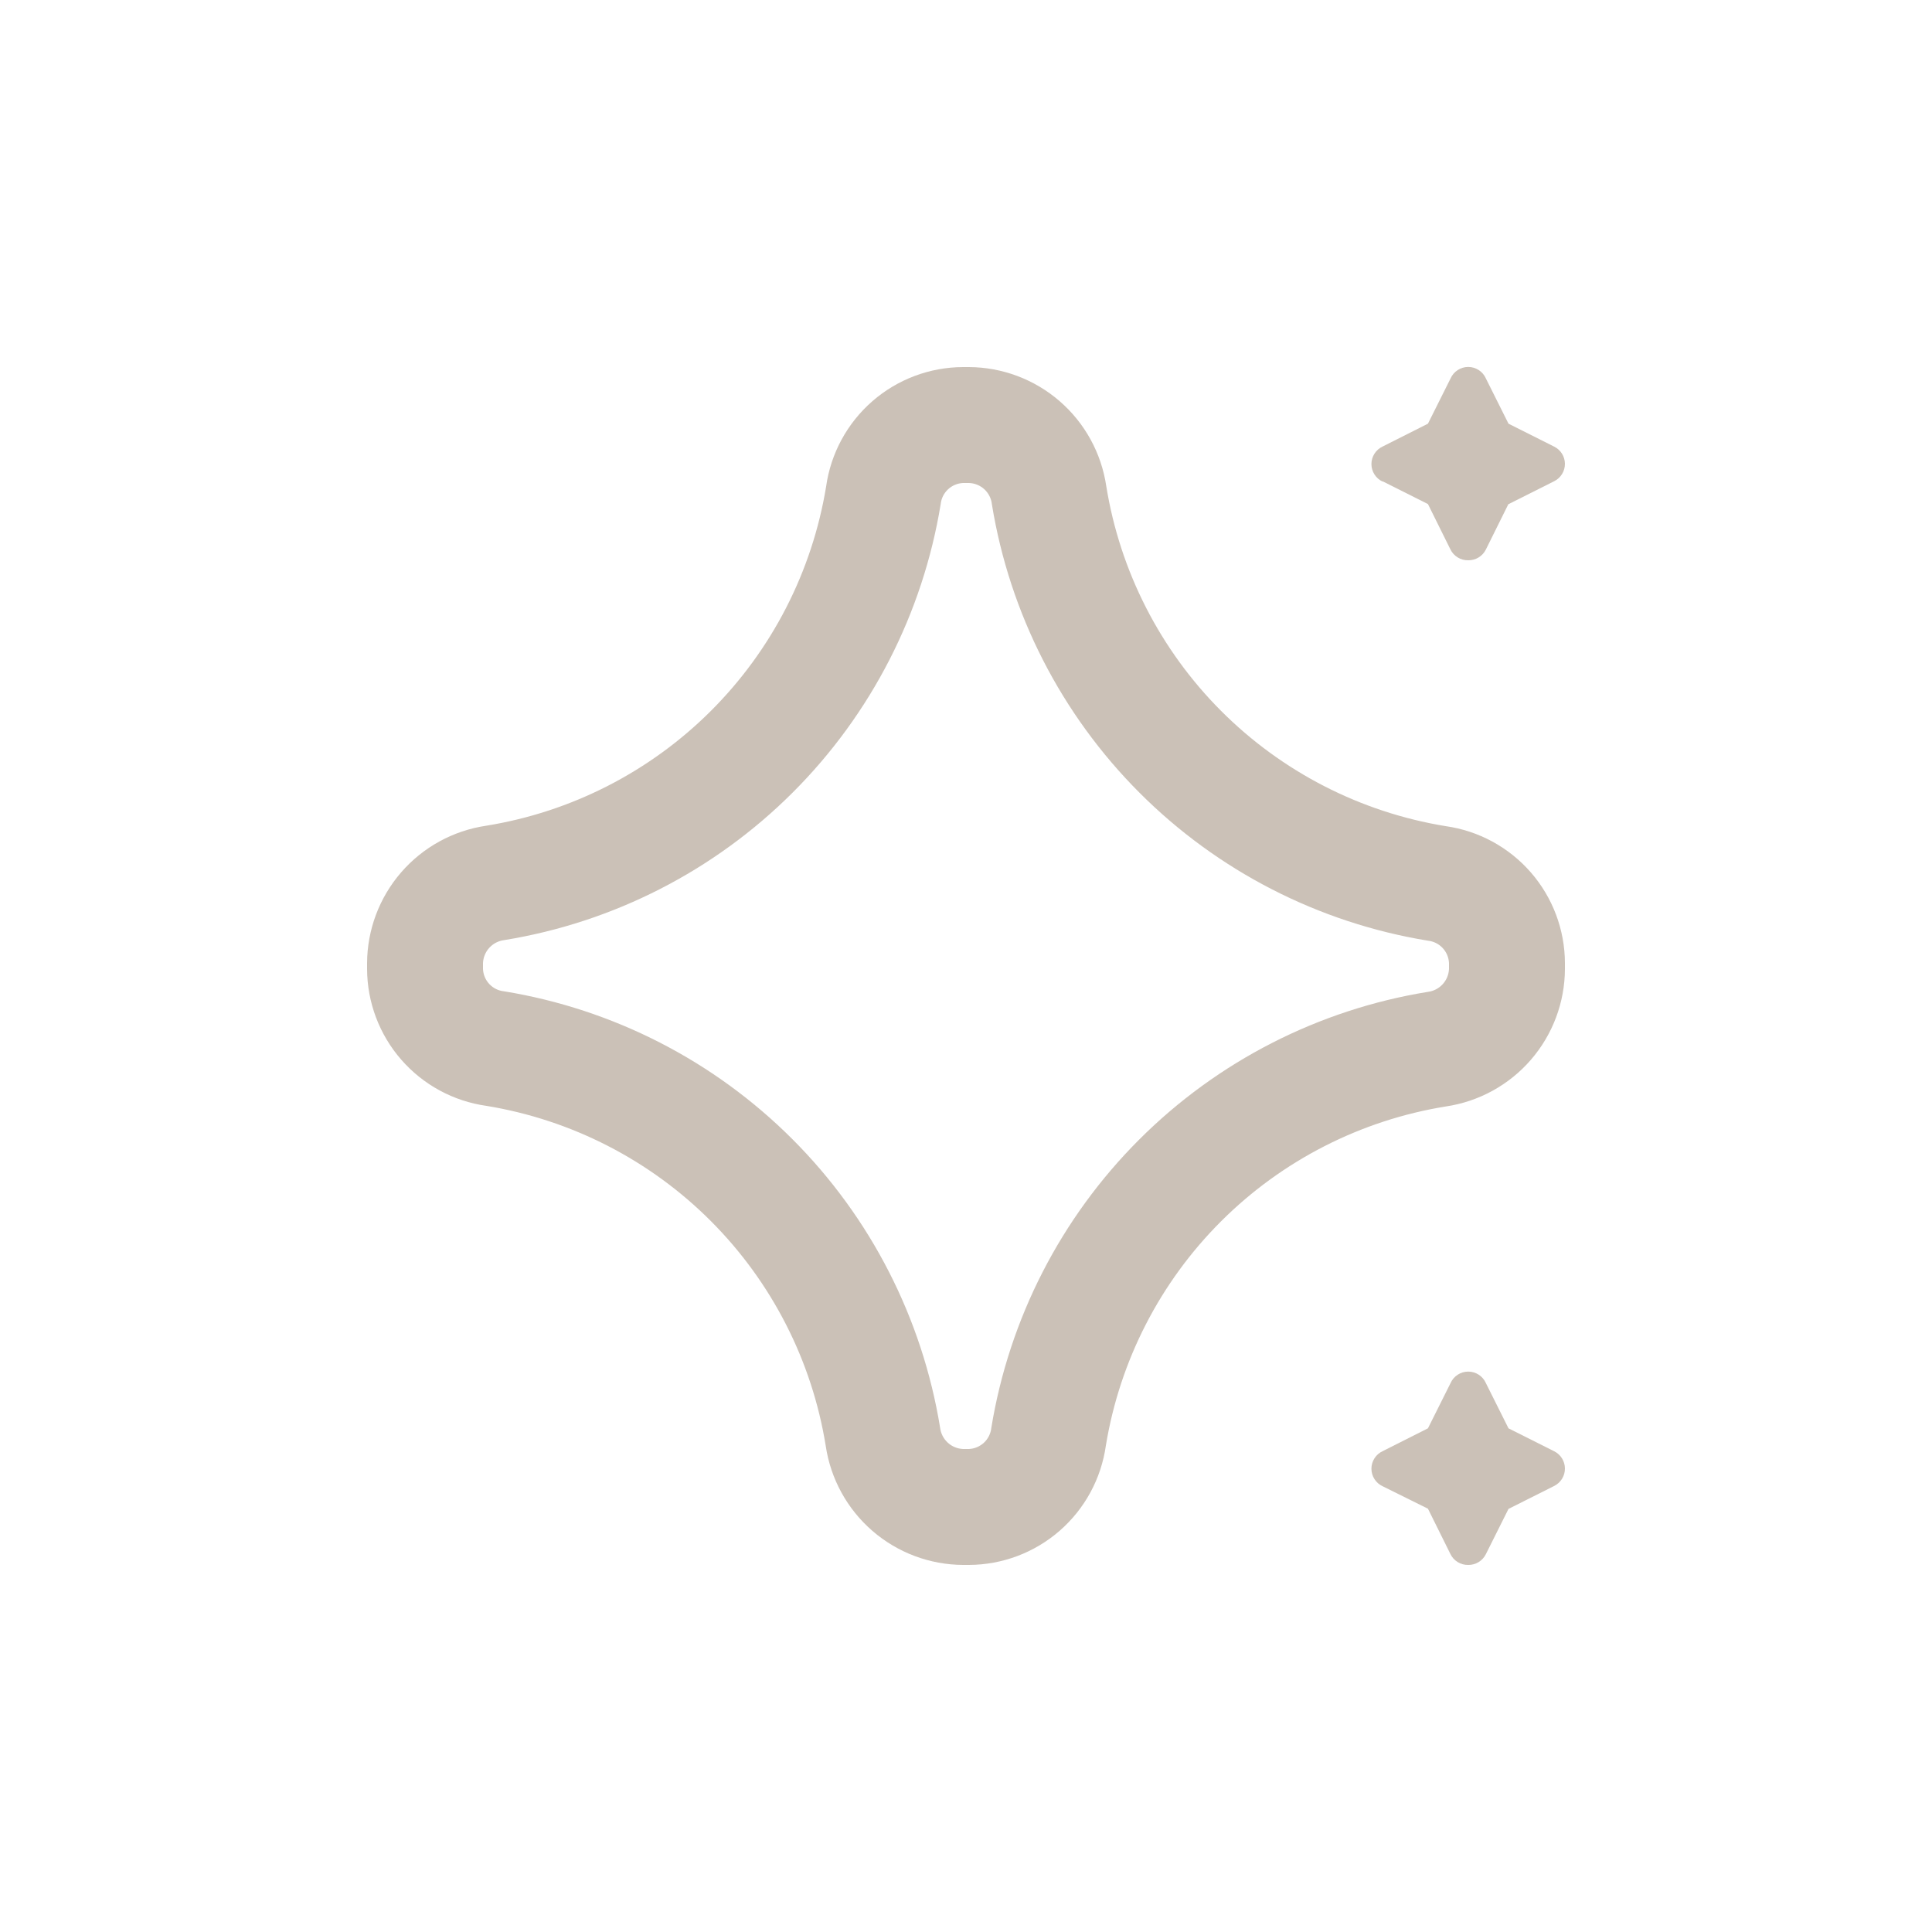 <?xml version="1.0" encoding="UTF-8"?>
<svg width="1200pt" height="1200pt" version="1.1" viewBox="0 0 1200 1200" xmlns="http://www.w3.org/2000/svg">
 <g fill="#cbc1b7">
  <path d="m897.84 513.12c-52.836-8.656-101.61-33.707-139.43-71.609-37.816-37.902-62.758-86.734-71.289-139.59-3.043-20.488-13.316-39.203-28.969-52.766-15.652-13.559-35.645-21.066-56.352-21.156h-3.602c-20.73 0.059-40.746 7.59-56.371 21.211-15.629 13.621-25.82 32.422-28.707 52.949-8.656 52.836-33.707 101.61-71.609 139.43-37.902 37.816-86.734 62.758-139.59 71.289-20.488 3.043-39.203 13.316-52.766 28.969-13.559 15.652-21.066 35.645-21.156 56.352v3.602c0.059 20.73 7.59 40.746 21.211 56.371 13.621 15.629 32.422 25.82 52.949 28.707 52.836 8.656 101.61 33.707 139.43 71.609 37.816 37.902 62.758 86.734 71.289 139.59 3.043 20.488 13.316 39.203 28.969 52.766 15.652 13.559 35.645 21.066 56.352 21.156h3.602c20.73-0.059 40.746-7.59 56.371-21.211 15.629-13.621 25.82-32.422 28.707-52.949 8.68-52.816 33.738-101.57 71.641-139.36 37.898-37.793 86.723-62.715 139.56-71.242 20.508-3.043 39.242-13.336 52.805-29.012 13.562-15.676 21.055-35.695 21.117-56.426v-3.602c-0.059-20.73-7.59-40.746-21.211-56.371-13.621-15.629-32.422-25.82-52.949-28.707zm2.16 88.68c-0.145 3.559-1.555 6.953-3.973 9.566-2.418 2.617-5.691 4.289-9.227 4.711-67.875 11.027-130.57 43.109-179.21 91.711-48.645 48.605-80.781 111.27-91.871 179.13-0.367 3.484-1.977 6.723-4.531 9.121-2.555 2.398-5.887 3.805-9.387 3.957h-3.602c-3.559-0.145-6.953-1.555-9.566-3.973-2.617-2.418-4.289-5.691-4.711-9.227-11.027-67.875-43.109-130.57-91.711-179.21-48.605-48.645-111.27-80.781-179.13-91.871-3.492-0.344-6.746-1.945-9.148-4.504-2.406-2.562-3.801-5.906-3.93-9.414v-3.602c0.145-3.559 1.555-6.953 3.973-9.566 2.418-2.617 5.691-4.289 9.227-4.711 67.875-11.027 130.57-43.109 179.21-91.711 48.645-48.605 80.781-111.27 91.871-179.13 0.367-3.484 1.977-6.723 4.531-9.121 2.555-2.398 5.887-3.805 9.387-3.957h3.602c3.574 0.098 6.992 1.488 9.621 3.914 2.625 2.43 4.281 5.731 4.656 9.285 11.027 67.875 43.109 130.57 91.711 179.21 48.605 48.645 111.27 80.781 179.13 91.871 3.484 0.367 6.723 1.977 9.121 4.531 2.398 2.555 3.805 5.887 3.957 9.387z"/>
  <path d="m858.72 298.92 28.199 14.16 13.922 28.078c2.039 4.285 6.414 6.969 11.16 6.84 4.633 0.055 8.883-2.559 10.922-6.719l13.922-28.078 28.441-14.281h-0.004c4.16-2.039 6.773-6.289 6.719-10.922-0.059-4.477-2.602-8.547-6.602-10.559l-28.441-14.281-14.039-28.078 0.004-0.004c-1.922-4.348-6.227-7.156-10.98-7.156-4.758 0-9.062 2.809-10.98 7.156l-14.039 28.078-28.078 14.16-0.004 0.004c-4.277 1.949-7.023 6.219-7.023 10.918 0 4.703 2.746 8.973 7.023 10.922z"/>
  <path d="m886.92 937.08 13.922 28.078-0.004 0.004c2.039 4.285 6.414 6.969 11.16 6.84 4.633 0.055 8.883-2.559 10.922-6.719l14.039-28.078 28.441-14.281h-0.004c4.113-2.074 6.68-6.316 6.602-10.922-0.059-4.477-2.602-8.547-6.602-10.559l-28.441-14.281-14.039-28.078 0.004-0.004c-1.922-4.348-6.227-7.156-10.98-7.156-4.758 0-9.062 2.809-10.98 7.156l-14.039 28.078-28.078 14.16-0.004 0.004c-4.277 1.949-7.023 6.219-7.023 10.918 0 4.703 2.746 8.973 7.023 10.922z"/>
 </g>
</svg>
